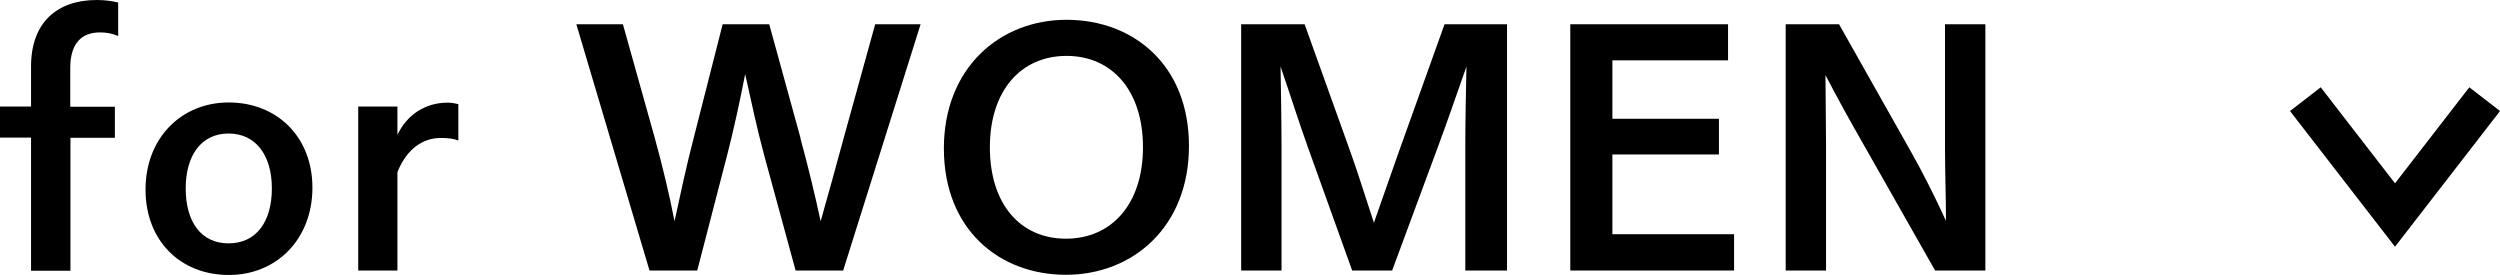 <?xml version="1.0" encoding="UTF-8"?><svg xmlns="http://www.w3.org/2000/svg" viewBox="0 0 128.83 14.17"><defs><style>.e{fill:none;stroke:#000;stroke-miterlimit:10;stroke-width:2px;}.f{isolation:isolate;}.g{fill:#000;}</style></defs><g id="a"/><g id="b"><g id="c"><g class="f"><path class="g" d="M1.6,13.94V7.09H0v-1.6H1.6V3.42C1.6,1.17,2.93,0,4.99,0c.4,0,.77,.05,1.1,.13V1.86c-.3-.14-.62-.19-.93-.19-.94,0-1.54,.54-1.54,1.84v1.99h2.3v1.6H3.63v6.85H1.6Z"/><path class="g" d="M7.5,9.76c0-2.62,1.82-4.48,4.29-4.48s4.31,1.76,4.31,4.39-1.82,4.5-4.31,4.5-4.29-1.76-4.29-4.4Zm6.51-.05c0-1.71-.83-2.83-2.23-2.83s-2.21,1.12-2.21,2.83,.78,2.83,2.21,2.83,2.23-1.12,2.23-2.83Z"/><path class="g" d="M18.46,5.49h2.02v1.46c.48-1.02,1.42-1.66,2.58-1.66,.16,0,.34,.02,.56,.08v1.87c-.26-.1-.54-.13-.91-.13-.9,0-1.74,.54-2.23,1.76v5.07h-2.02V5.49Z"/><path class="g" d="M41.25,7.14c.38,1.38,.74,2.87,1.04,4.26,.4-1.39,.8-2.87,1.18-4.26l1.63-5.89h2.34l-3.99,12.69h-2.45l-1.62-5.94c-.37-1.36-.67-2.8-.98-4.18-.27,1.38-.58,2.82-.93,4.18l-1.54,5.94h-2.46L29.7,1.25h2.4l1.65,5.89c.38,1.38,.74,2.87,1.01,4.26,.3-1.39,.62-2.88,.98-4.26l1.5-5.89h2.4l1.62,5.89Z"/><path class="g" d="M48.64,7.65c0-4.15,2.88-6.63,6.32-6.63s6.31,2.32,6.31,6.5-2.9,6.64-6.34,6.64-6.29-2.34-6.29-6.51Zm10.26-.06c0-2.93-1.6-4.71-3.94-4.71s-3.95,1.78-3.95,4.71,1.57,4.71,3.92,4.71,3.97-1.78,3.97-4.71Z"/><path class="g" d="M77.64,13.94h-2.13V7.62c0-1.31,.03-2.88,.06-4.19-.58,1.63-.96,2.77-1.49,4.19l-2.34,6.32h-2.06l-2.27-6.32c-.51-1.42-.88-2.62-1.42-4.19,.02,1.31,.05,2.88,.05,4.19v6.32h-2.08V1.25h3.27l2.35,6.55c.42,1.17,.83,2.5,1.22,3.68,.42-1.18,.88-2.53,1.3-3.7l2.34-6.53h3.22V13.94Z"/><path class="g" d="M89.06,3.11h-5.97v3.01h5.49v1.84h-5.49v4.11h6.27v1.87h-8.44V1.25h8.13v1.86Z"/><path class="g" d="M102.31,13.94h-2.59l-3.81-6.71c-.58-1.01-1.2-2.13-1.84-3.36,0,1.14,.03,2.4,.03,3.54v6.53h-2.08V1.25h2.75l3.73,6.61c.64,1.14,1.2,2.26,1.78,3.52,0-1.22-.05-2.48-.05-3.7V1.25h2.08V13.94Z"/></g><path id="d" class="e" d="M128.04,5.11l-4.62,5.97-4.62-5.97"/></g></g></svg>